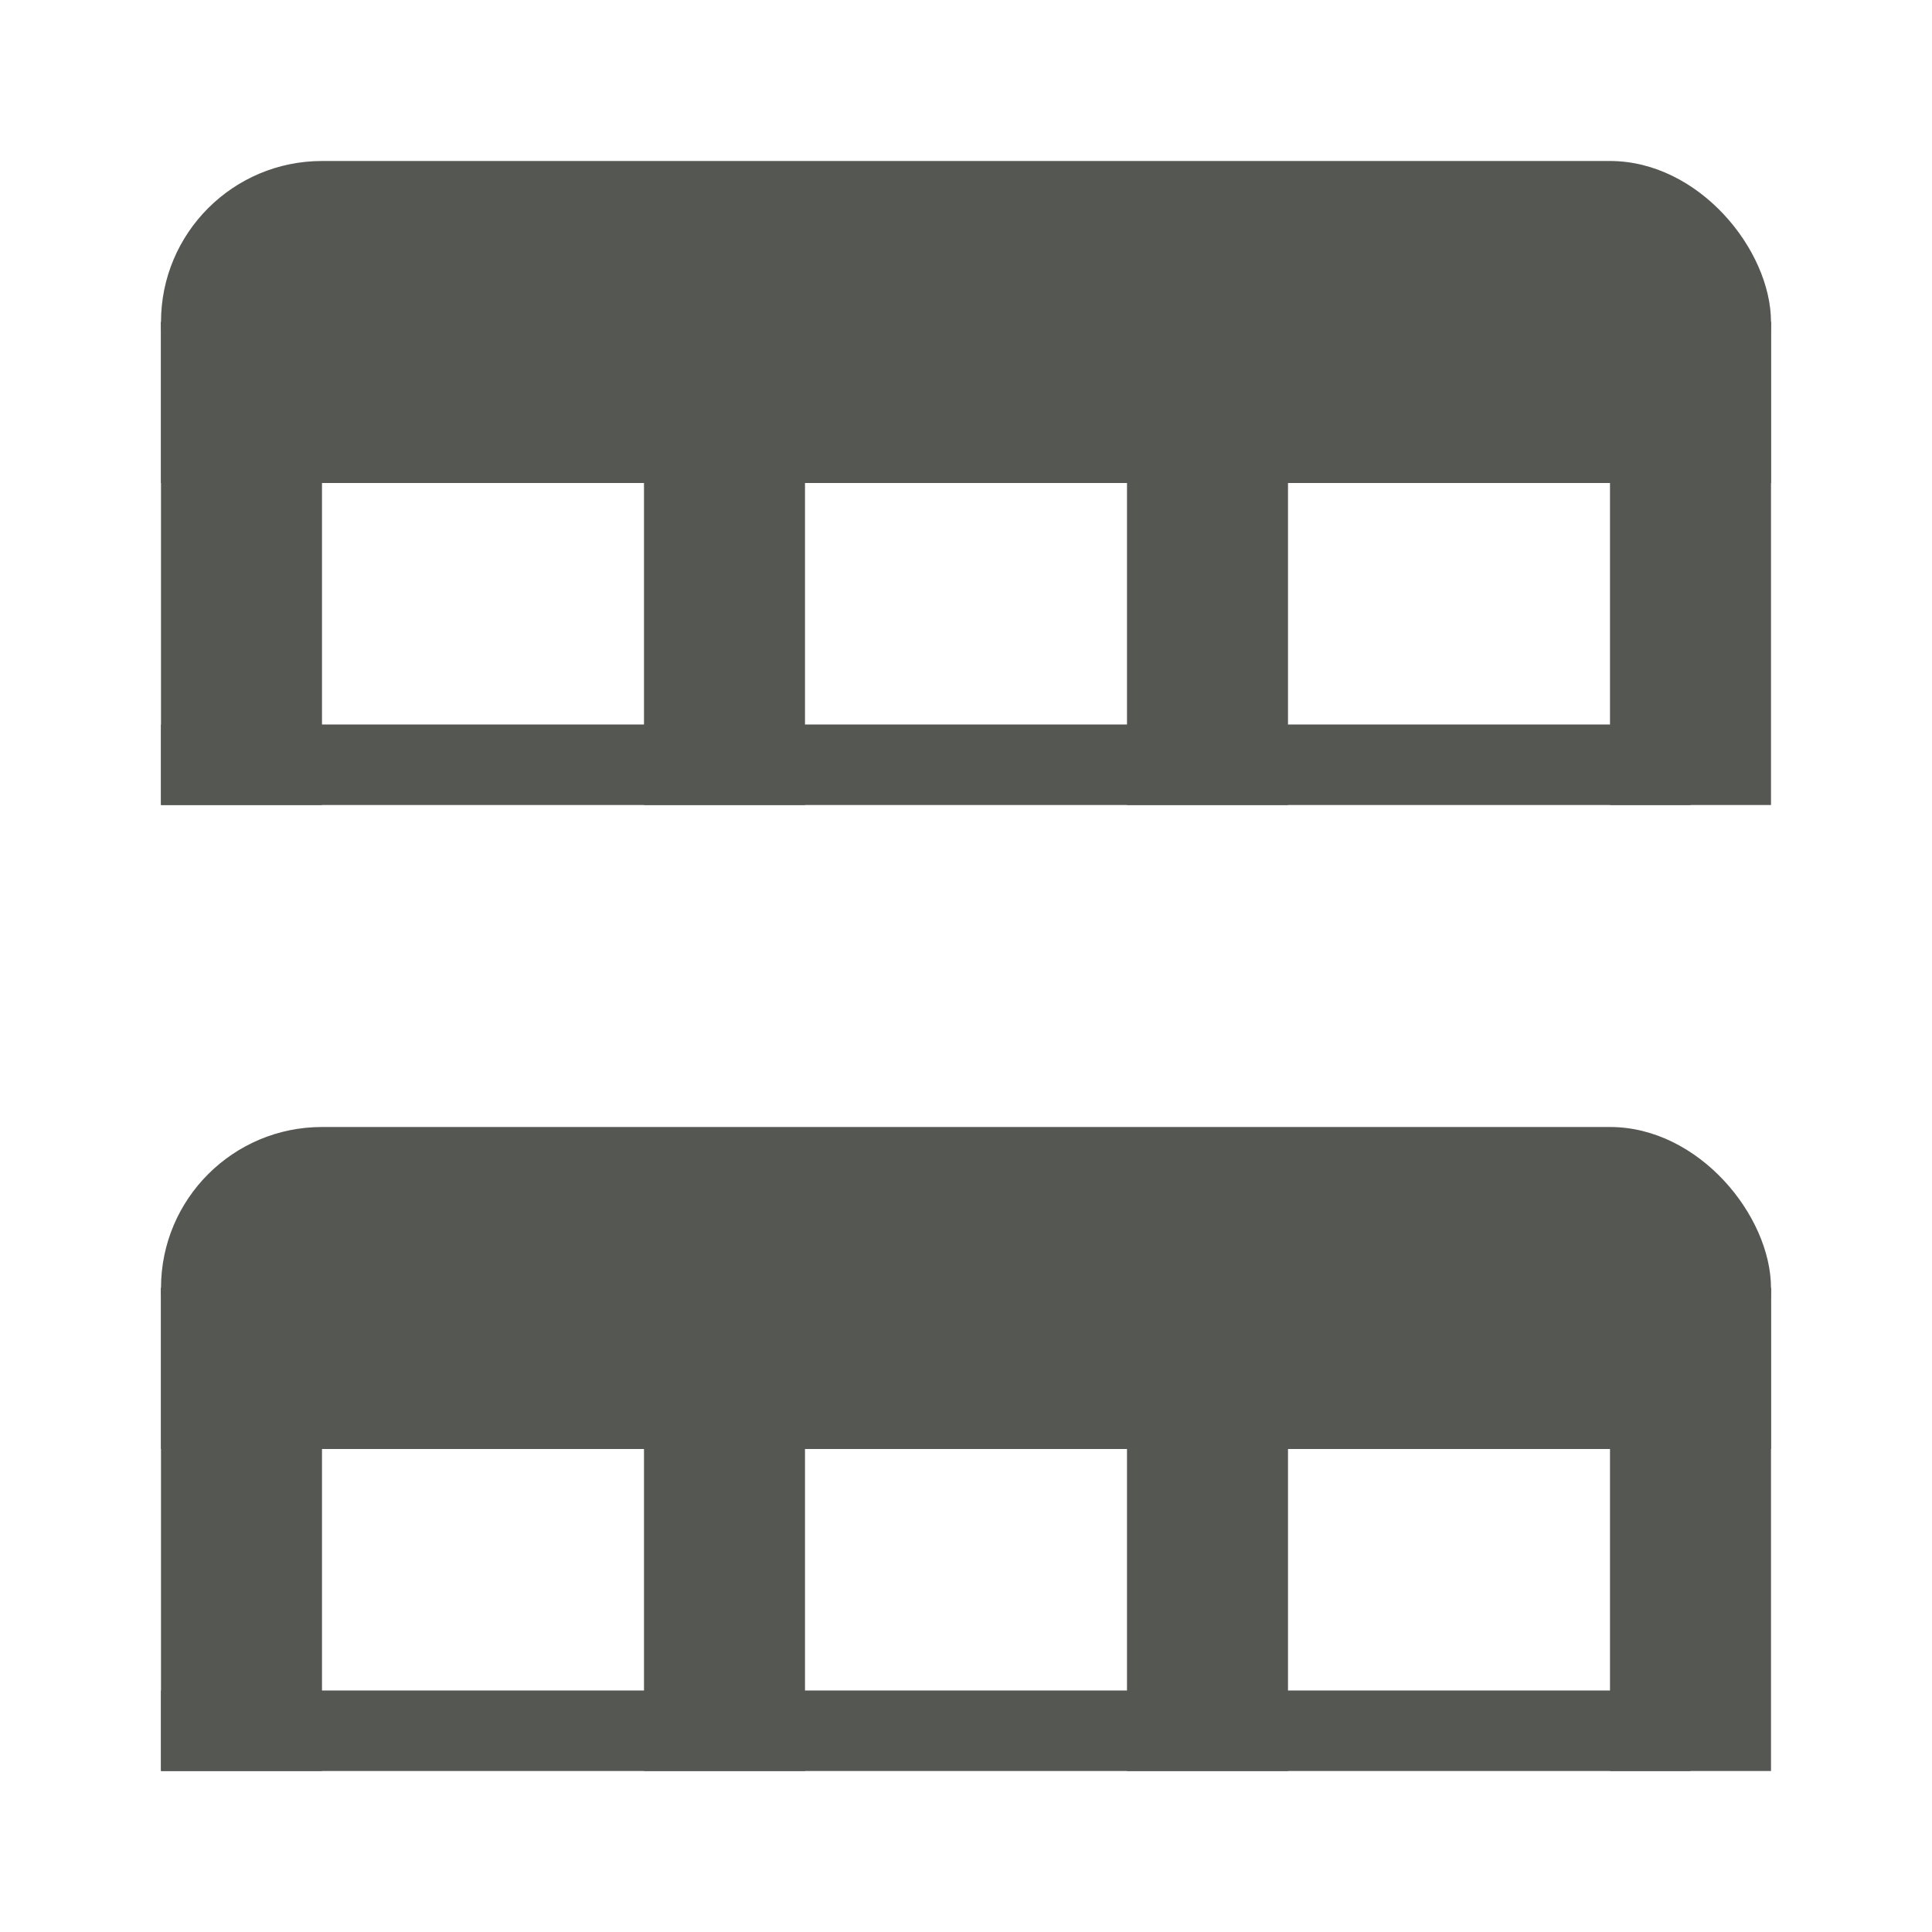 <?xml version="1.0" encoding="UTF-8" standalone="no"?>
<!-- Created with Inkscape (http://www.inkscape.org/) -->

<svg
   xmlns:dc="http://purl.org/dc/elements/1.1/"
   xmlns:cc="http://creativecommons.org/ns#"
   xmlns:rdf="http://www.w3.org/1999/02/22-rdf-syntax-ns#"
   xmlns:svg="http://www.w3.org/2000/svg"
   xmlns="http://www.w3.org/2000/svg"
   xmlns:sodipodi="http://sodipodi.sourceforge.net/DTD/sodipodi-0.dtd"
   xmlns:inkscape="http://www.inkscape.org/namespaces/inkscape"
   width="24"
   height="24"
   id="svg3991"
   version="1.1"
   inkscape:version="0.48.4 r9939"
   sodipodi:docname="data-split-file.svg">
  <title
     id="title4018">GNU PSPP flat icon set</title>
  <defs
     id="defs3993" />
  <sodipodi:namedview
     id="base"
     pagecolor="#ffffff"
     bordercolor="#666666"
     borderopacity="1.0"
     inkscape:pageopacity="0.0"
     inkscape:pageshadow="2"
     inkscape:zoom="11.2"
     inkscape:cx="12.875286"
     inkscape:cy="9.6348948"
     inkscape:document-units="px"
     inkscape:current-layer="layer1"
     showgrid="true"
     inkscape:window-width="683"
     inkscape:window-height="705"
     inkscape:window-x="0"
     inkscape:window-y="25"
     inkscape:window-maximized="0"
     showborder="false"
     inkscape:snap-bbox="true">
    <inkscape:grid
       type="xygrid"
       id="grid2983"
       empspacing="5"
       visible="true"
       enabled="true"
       snapvisiblegridlinesonly="true" />
    <sodipodi:guide
       position="0,0"
       orientation="0,24"
       id="guide5959" />
    <sodipodi:guide
       position="24,0"
       orientation="-24,0"
       id="guide5961" />
    <sodipodi:guide
       position="24,24"
       orientation="0,-24"
       id="guide5963" />
    <sodipodi:guide
       position="0,24"
       orientation="24,0"
       id="guide5965" />
  </sodipodi:namedview>
  <g
     inkscape:label="Layer 1"
     inkscape:groupmode="layer"
     id="layer1"
     transform="translate(0,-1028.362)">
    <g
       transform="translate(95,540)"
       style="display:inline"
       id="g5529">
      <g
         id="g5481">
        <rect
           style="fill:#555753;display:inline"
           id="rect5694-93-9-3"
           width="19"
           height="1"
           x="-93"
           y="497.362" />
        <rect
           style="fill:#555753;display:inline"
           id="rect5694-73-5-1-78"
           width="20"
           height="2"
           x="-93"
           y="492.362" />
        <rect
           style="fill:#555753;display:inline"
           id="rect5694-9-9-9-7"
           width="20"
           height="4"
           x="-93"
           y="490.362"
           ry="2" />
        <rect
           style="fill:#555753;display:inline"
           id="rect5694-733-1-7-6"
           width="2"
           height="6"
           x="-93"
           y="492.362" />
        <rect
           style="fill:#555753;display:inline"
           id="rect5694-733-8-3-1-1"
           width="2"
           height="6"
           x="-75"
           y="492.362" />
        <rect
           style="fill:#555753;display:inline"
           id="rect5694-733-0-3-0-7"
           width="2"
           height="7"
           x="-81"
           y="491.362" />
        <rect
           style="fill:#555753;display:inline"
           id="rect5694-733-86-7-9-4"
           width="2"
           height="7"
           x="-87"
           y="491.362" />
      </g>
      <rect
         y="488.362"
         x="-95"
         height="24"
         width="24"
         id="rect5806-9-5"
         style="fill:none" />
      <rect
         y="488.362"
         x="-95"
         height="24"
         width="24"
         id="rect5476-0-7"
         style="fill:none;stroke:none" />
      <g
         id="g5481-1"
         style="display:inline"
         transform="translate(0,12)">
        <rect
           style="fill:#555753;display:inline"
           id="rect5694-93-9-3-8"
           width="19"
           height="1"
           x="-93"
           y="497.362" />
        <rect
           style="fill:#555753;display:inline"
           id="rect5694-73-5-1-78-4"
           width="20"
           height="2"
           x="-93"
           y="492.362" />
        <rect
           style="fill:#555753;display:inline"
           id="rect5694-9-9-9-7-3"
           width="20"
           height="4"
           x="-93"
           y="490.362"
           ry="2" />
        <rect
           style="fill:#555753;display:inline"
           id="rect5694-733-1-7-6-2"
           width="2"
           height="6"
           x="-93"
           y="492.362" />
        <rect
           style="fill:#555753;display:inline"
           id="rect5694-733-8-3-1-1-4"
           width="2"
           height="6"
           x="-75"
           y="492.362" />
        <rect
           style="fill:#555753;display:inline"
           id="rect5694-733-0-3-0-7-9"
           width="2"
           height="7"
           x="-81"
           y="491.362" />
        <rect
           style="fill:#555753;display:inline"
           id="rect5694-733-86-7-9-4-2"
           width="2"
           height="7"
           x="-87"
           y="491.362" />
      </g>
    </g>
  </g>
</svg>
